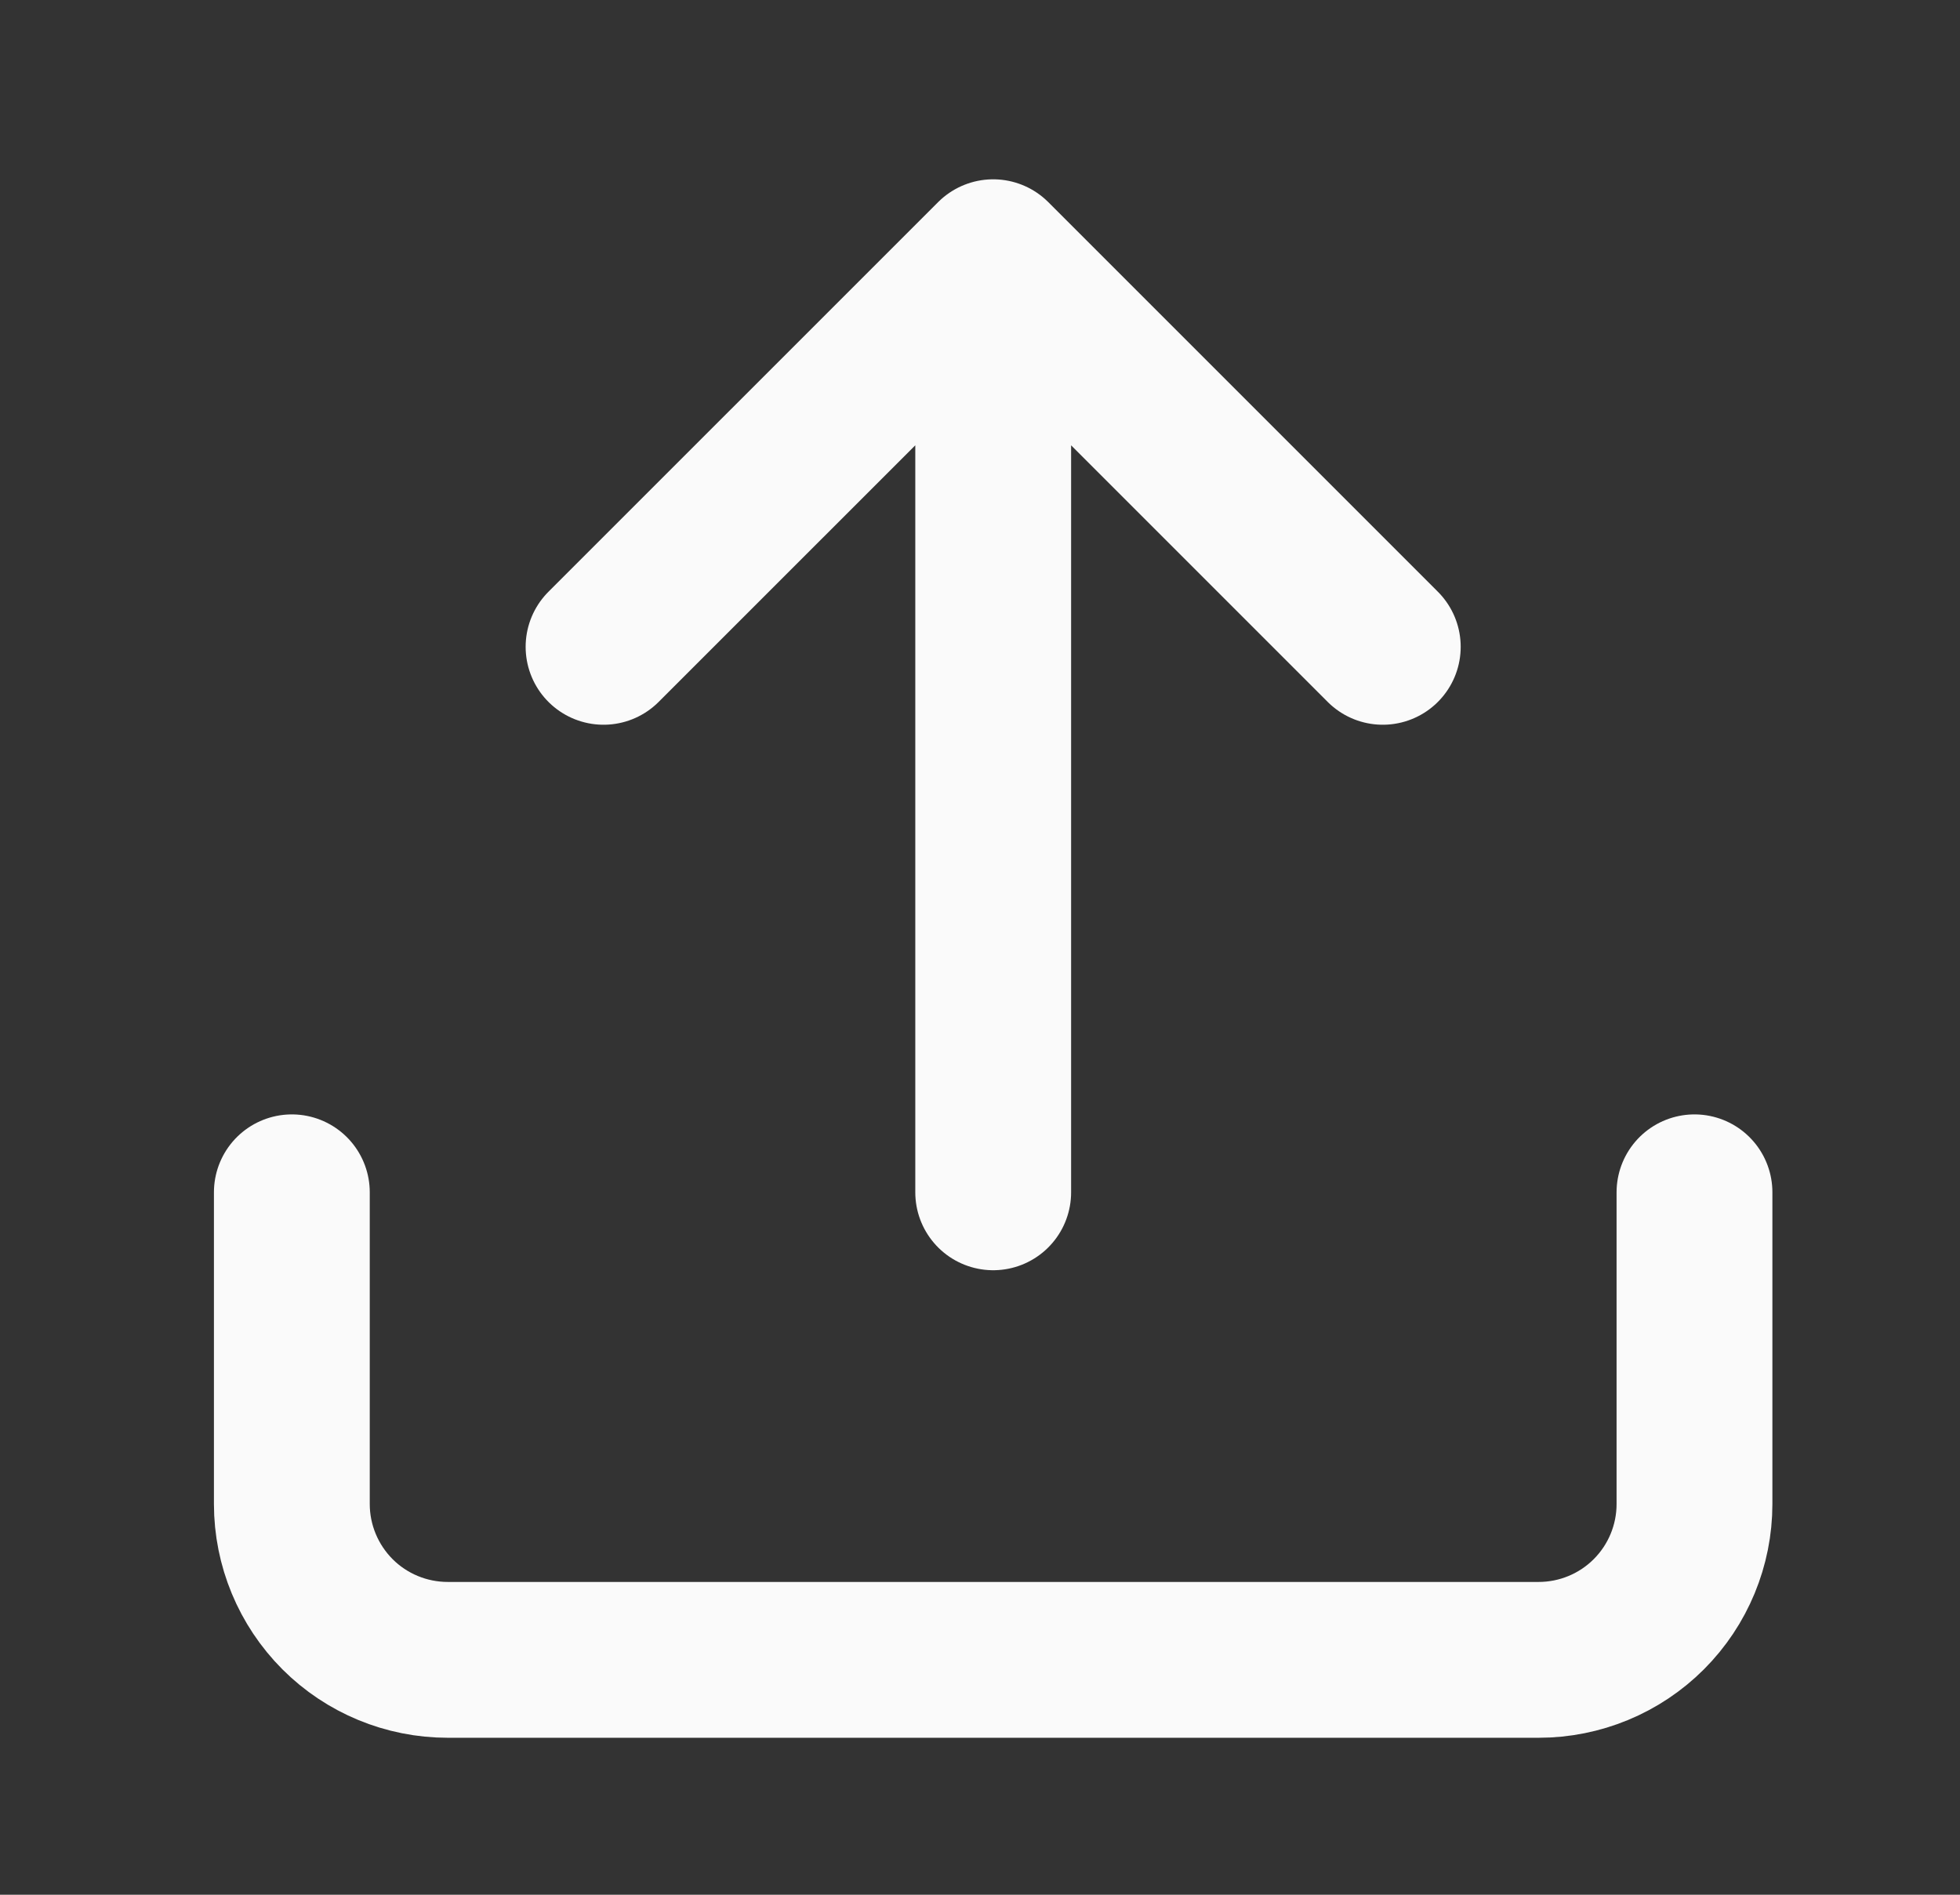 <svg xmlns="http://www.w3.org/2000/svg" width="30" height="29" viewBox="0 0 30 29" fill="none">
  <rect x="0" y="0" width="30" height="29" fill="#333333" stroke="none"/>
  <path d="M25.936 18.249V23.02C25.936 23.652 25.685 24.259 25.237 24.707C24.79 25.154 24.183 25.405 23.551 25.405H6.853C6.22 25.405 5.613 25.154 5.166 24.707C4.719 24.259 4.467 23.652 4.467 23.02V18.249M21.165 9.9L15.202 3.937M15.202 3.937L9.238 9.9M15.202 3.937V18.249" stroke="#FAFAFA" stroke-width="2.385" stroke-linecap="round" stroke-linejoin="round"/>
</svg>